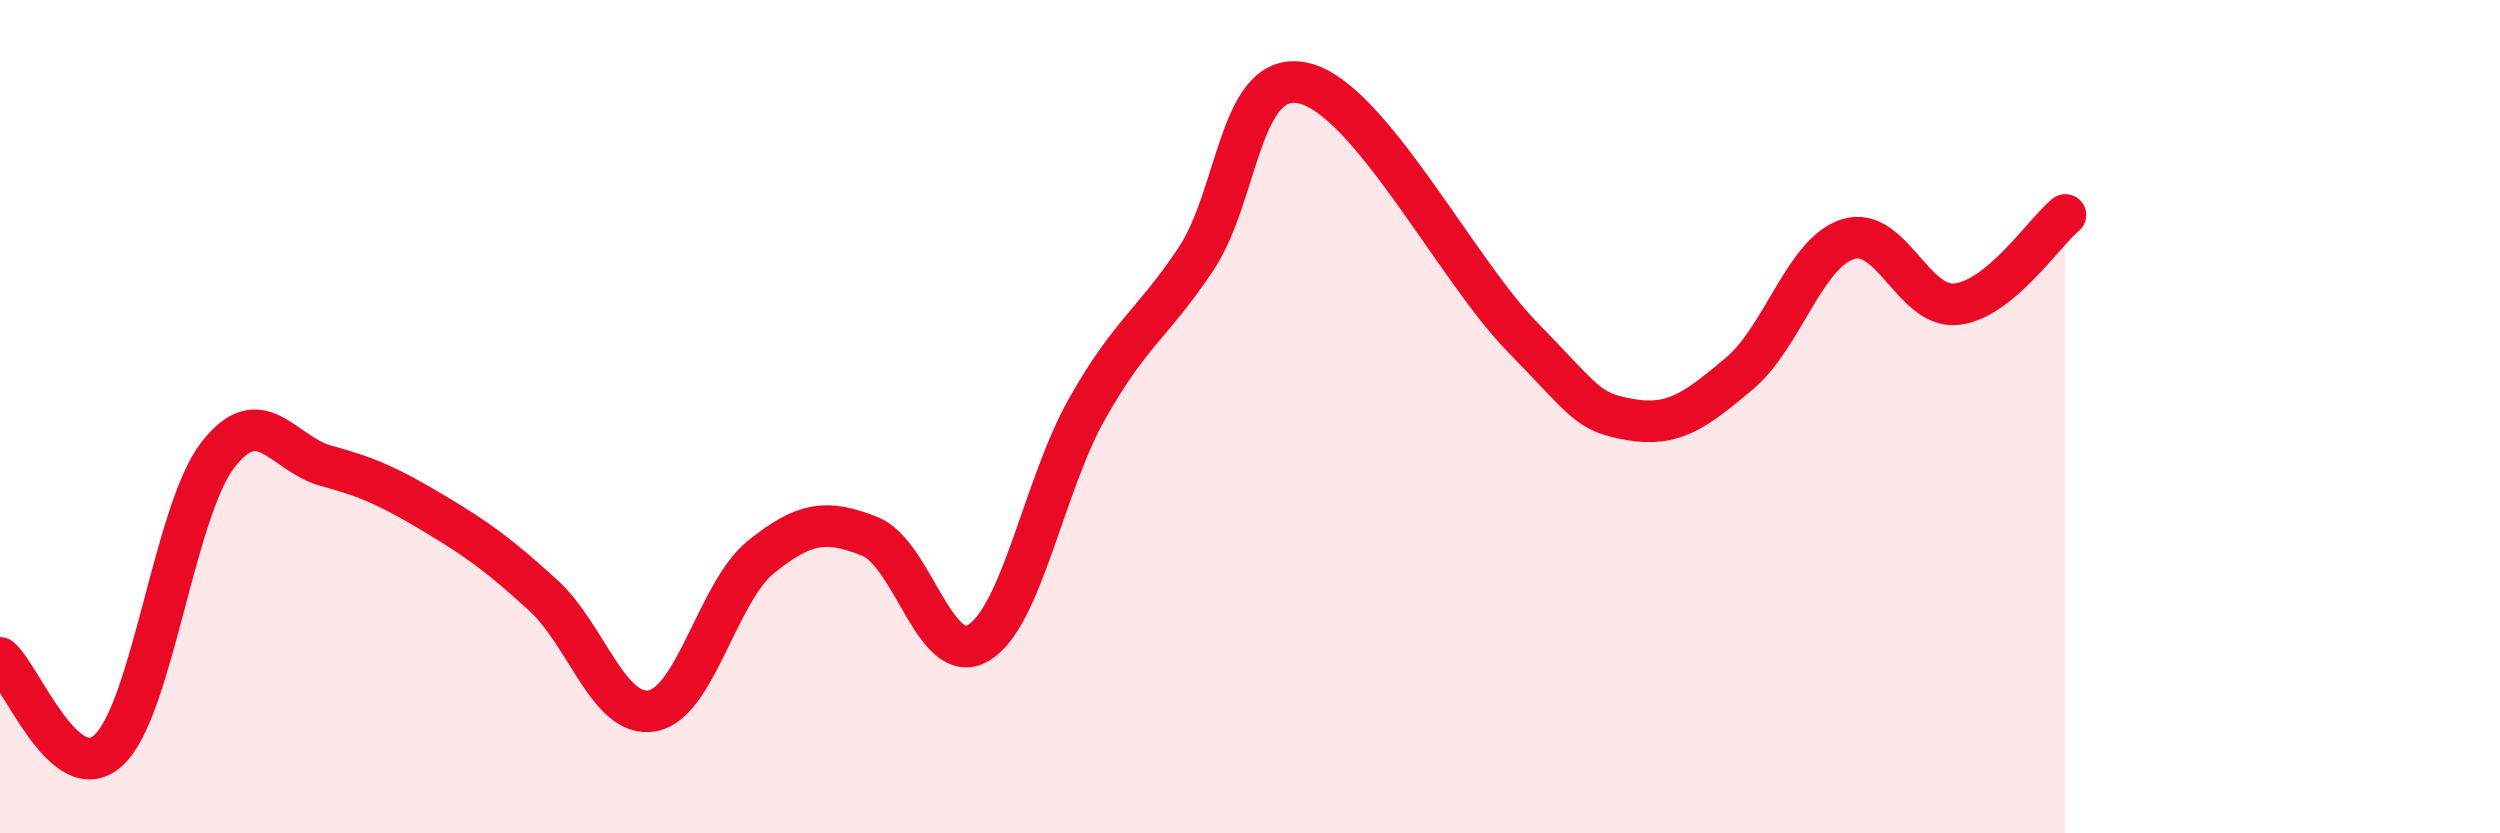 
    <svg width="60" height="20" viewBox="0 0 60 20" xmlns="http://www.w3.org/2000/svg">
      <path
        d="M 0,15.79 C 0.52,16.23 1.57,18.97 2.61,18 C 3.65,17.03 4.18,12.29 5.22,10.93 C 6.26,9.57 6.79,10.9 7.83,11.18 C 8.87,11.46 9.39,11.71 10.43,12.33 C 11.47,12.95 12,13.34 13.04,14.29 C 14.08,15.24 14.61,17.24 15.65,17.06 C 16.69,16.88 17.22,14.21 18.26,13.37 C 19.3,12.53 19.83,12.46 20.87,12.87 C 21.91,13.28 22.44,16.04 23.48,15.43 C 24.52,14.82 25.05,11.65 26.09,9.81 C 27.13,7.97 27.66,7.78 28.7,6.22 C 29.74,4.66 29.74,1.63 31.3,2 C 32.86,2.37 34.95,6.46 36.52,8.07 C 38.09,9.68 38.09,9.89 39.13,10.07 C 40.17,10.25 40.7,9.84 41.74,8.97 C 42.78,8.1 43.31,6.07 44.35,5.74 C 45.39,5.41 45.92,7.42 46.96,7.3 C 48,7.18 49.05,5.59 49.57,5.16L49.57 20L0 20Z"
        fill="#EB0A25"
        opacity="0.1"
        stroke-linecap="round"
        stroke-linejoin="round"
      />
      <path
        d="M 0,15.79 C 0.52,16.23 1.57,18.97 2.61,18 C 3.65,17.03 4.18,12.29 5.22,10.93 C 6.26,9.57 6.79,10.9 7.83,11.18 C 8.87,11.46 9.39,11.71 10.43,12.33 C 11.47,12.95 12,13.34 13.04,14.29 C 14.08,15.24 14.61,17.24 15.65,17.06 C 16.69,16.88 17.22,14.21 18.26,13.37 C 19.3,12.53 19.83,12.46 20.87,12.87 C 21.91,13.28 22.44,16.04 23.48,15.43 C 24.52,14.82 25.05,11.65 26.09,9.81 C 27.13,7.97 27.66,7.78 28.7,6.22 C 29.74,4.66 29.74,1.63 31.3,2 C 32.86,2.37 34.95,6.46 36.52,8.07 C 38.09,9.68 38.09,9.89 39.13,10.07 C 40.17,10.25 40.7,9.84 41.74,8.97 C 42.78,8.1 43.31,6.07 44.35,5.74 C 45.39,5.41 45.92,7.42 46.96,7.3 C 48,7.18 49.05,5.59 49.57,5.16"
        stroke="#EB0A25"
        stroke-width="1"
        fill="none"
        stroke-linecap="round"
        stroke-linejoin="round"
      />
    </svg>
  